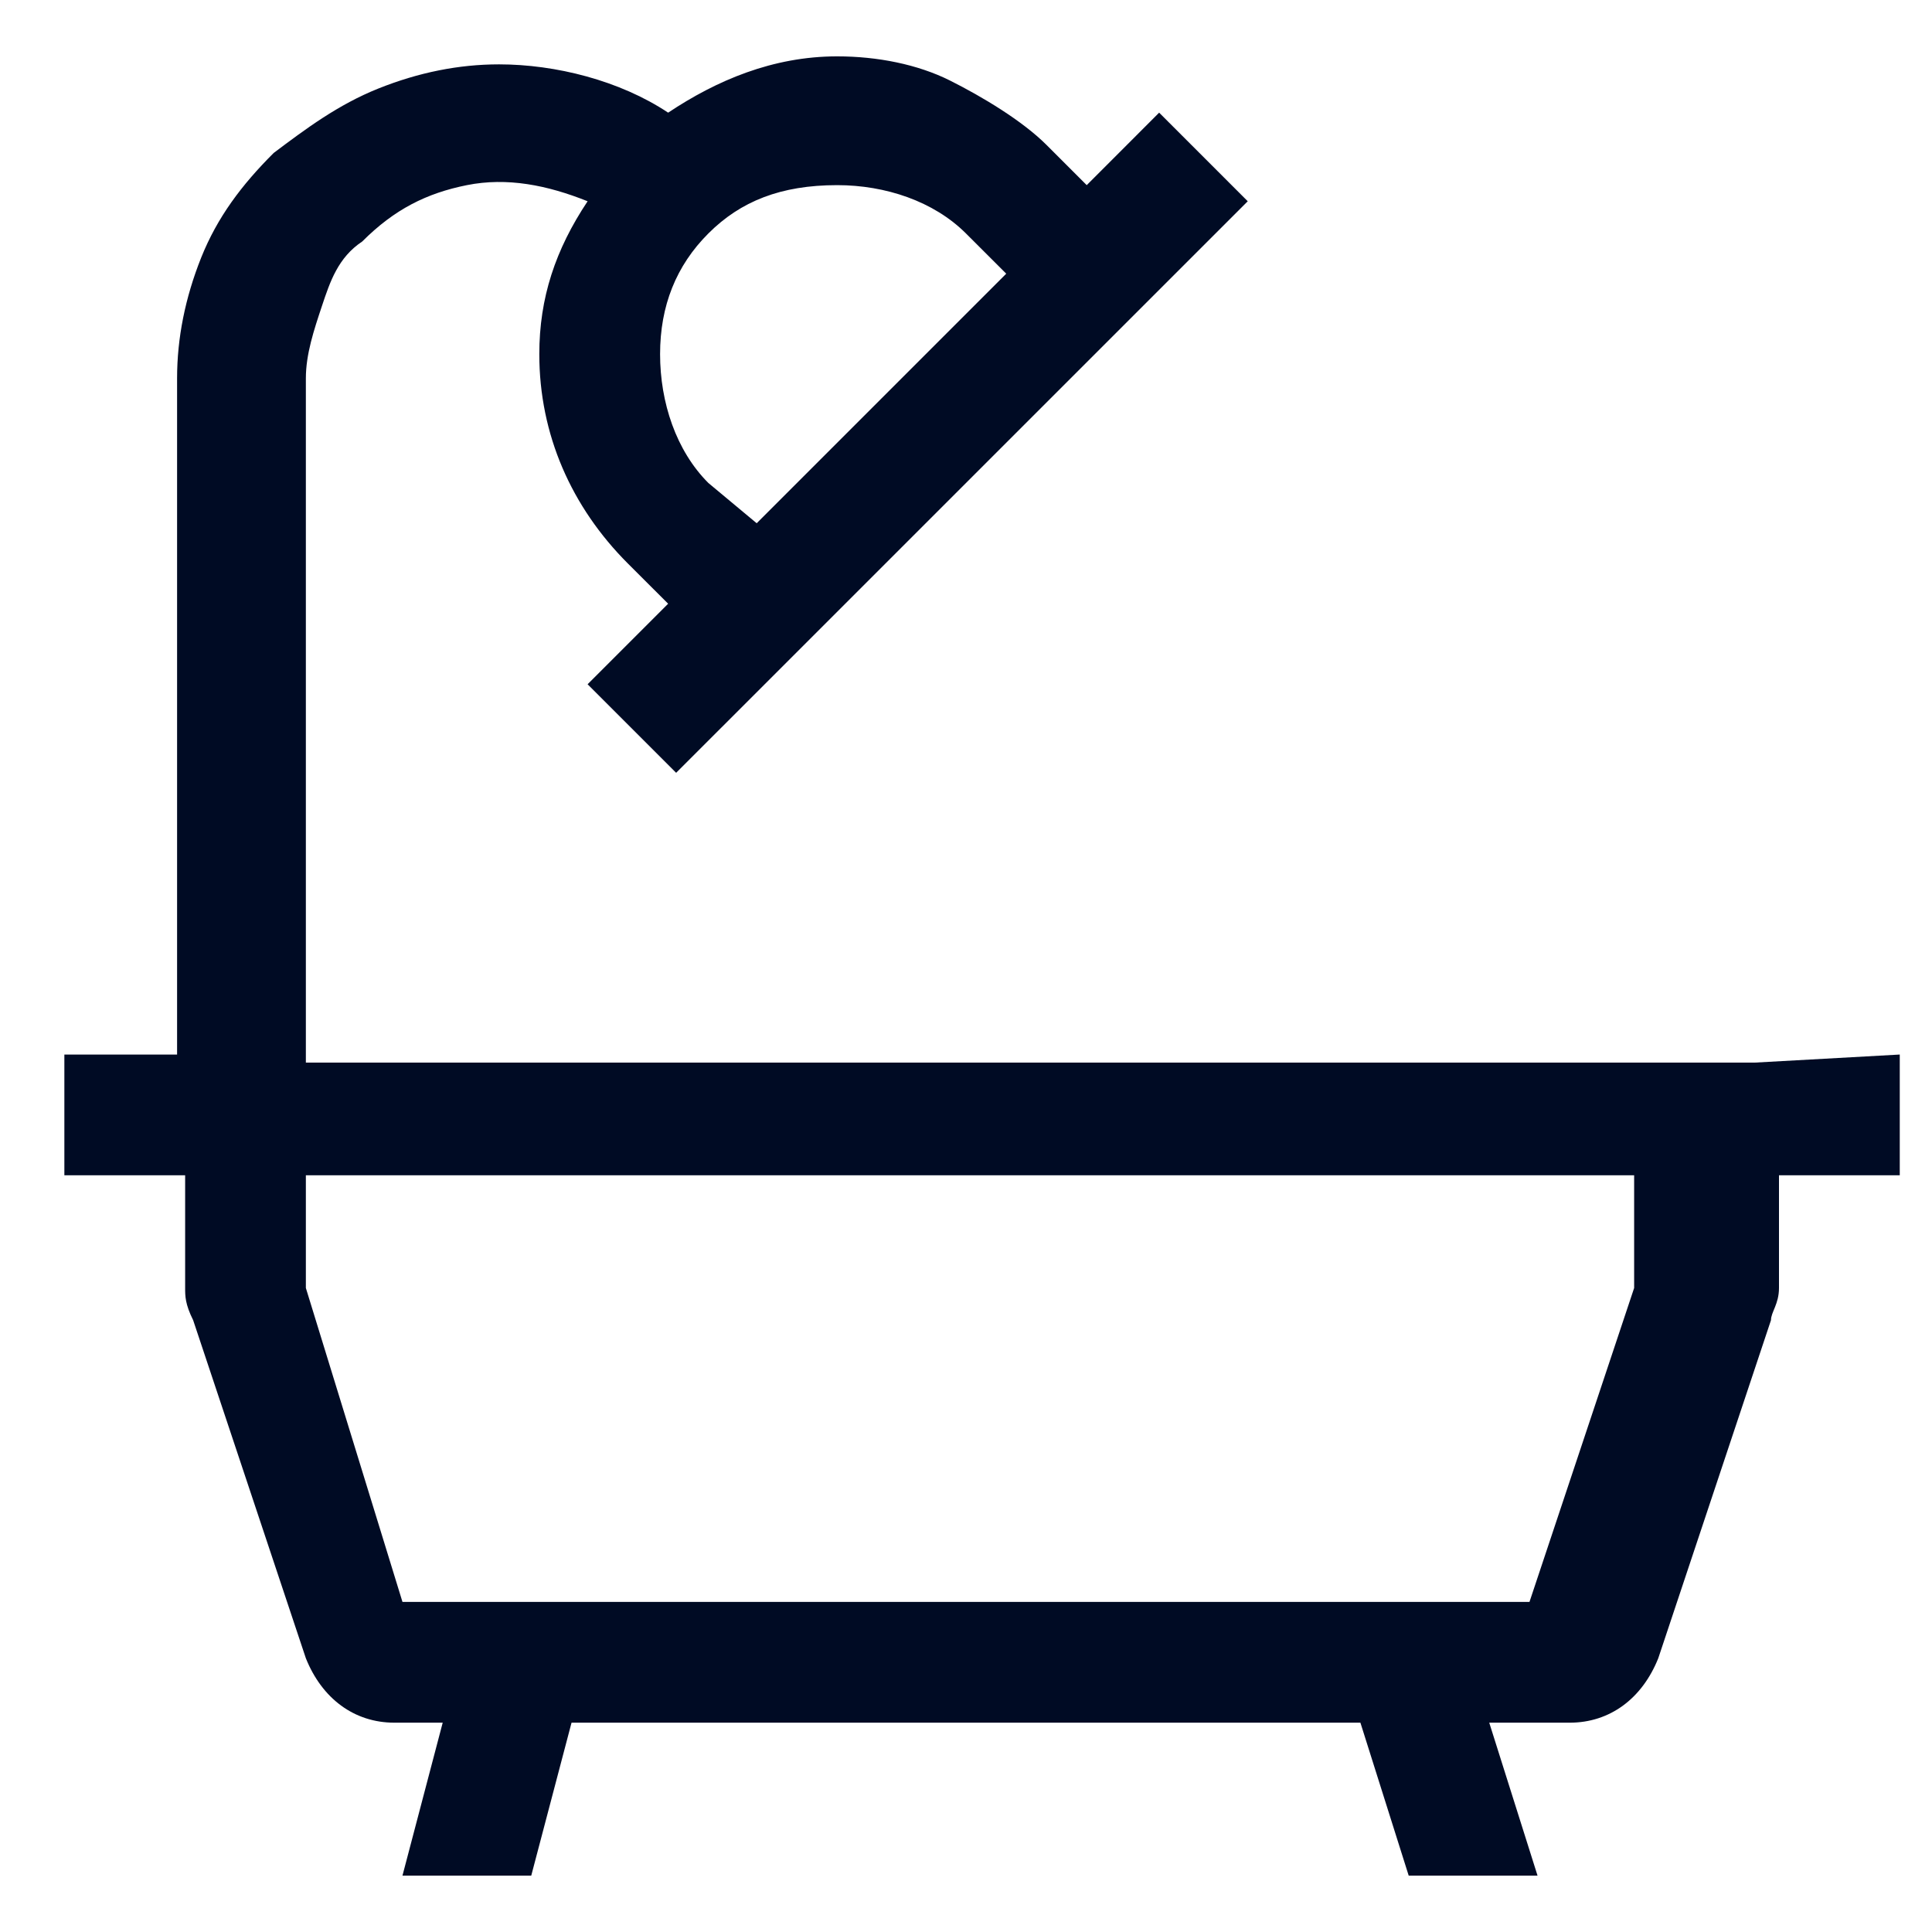 <?xml version="1.0" encoding="UTF-8"?> <svg xmlns="http://www.w3.org/2000/svg" width="35" height="35" viewBox="0 0 35 35" fill="none"> <path d="M31.791 19.25H5.541V6.854C5.541 6.416 5.687 5.979 5.833 5.541C5.979 5.104 6.124 4.666 6.562 4.375C7.145 3.791 7.729 3.5 8.458 3.354C9.187 3.208 9.916 3.354 10.645 3.646C10.062 4.521 9.77 5.396 9.77 6.416C9.77 7.875 10.354 9.187 11.374 10.208L12.104 10.937L10.645 12.396L12.249 14L22.604 3.646L20.999 2.041L19.687 3.354L18.958 2.625C18.52 2.187 17.791 1.75 17.208 1.458C16.624 1.166 15.895 1.021 15.166 1.021C13.999 1.021 12.979 1.458 12.104 2.041C11.229 1.458 10.062 1.166 9.041 1.166C8.312 1.166 7.583 1.312 6.854 1.604C6.124 1.896 5.541 2.333 4.958 2.771C4.374 3.354 3.937 3.937 3.645 4.666C3.354 5.396 3.208 6.125 3.208 6.854V19.104H1.166V21.291H3.354V23.333C3.354 23.479 3.354 23.625 3.499 23.916L5.541 30.041C5.833 30.77 6.416 31.208 7.145 31.208H8.02L7.291 33.979H9.624L10.354 31.208H24.645L25.52 33.979H27.854L26.979 31.208H28.437C29.166 31.208 29.749 30.77 30.041 30.041L32.083 23.916C32.083 23.77 32.228 23.625 32.228 23.333V21.291H34.416V19.104L31.791 19.25ZM12.833 4.229C13.416 3.646 14.145 3.354 15.166 3.354C16.041 3.354 16.916 3.646 17.499 4.229L18.229 4.958L13.708 9.479L12.833 8.75C12.249 8.166 11.958 7.291 11.958 6.416C11.958 5.541 12.249 4.812 12.833 4.229ZM29.604 23.333L27.708 29.02H7.291L5.541 23.333V21.291H29.604V23.333Z" fill="#000B24"></path> </svg> 
